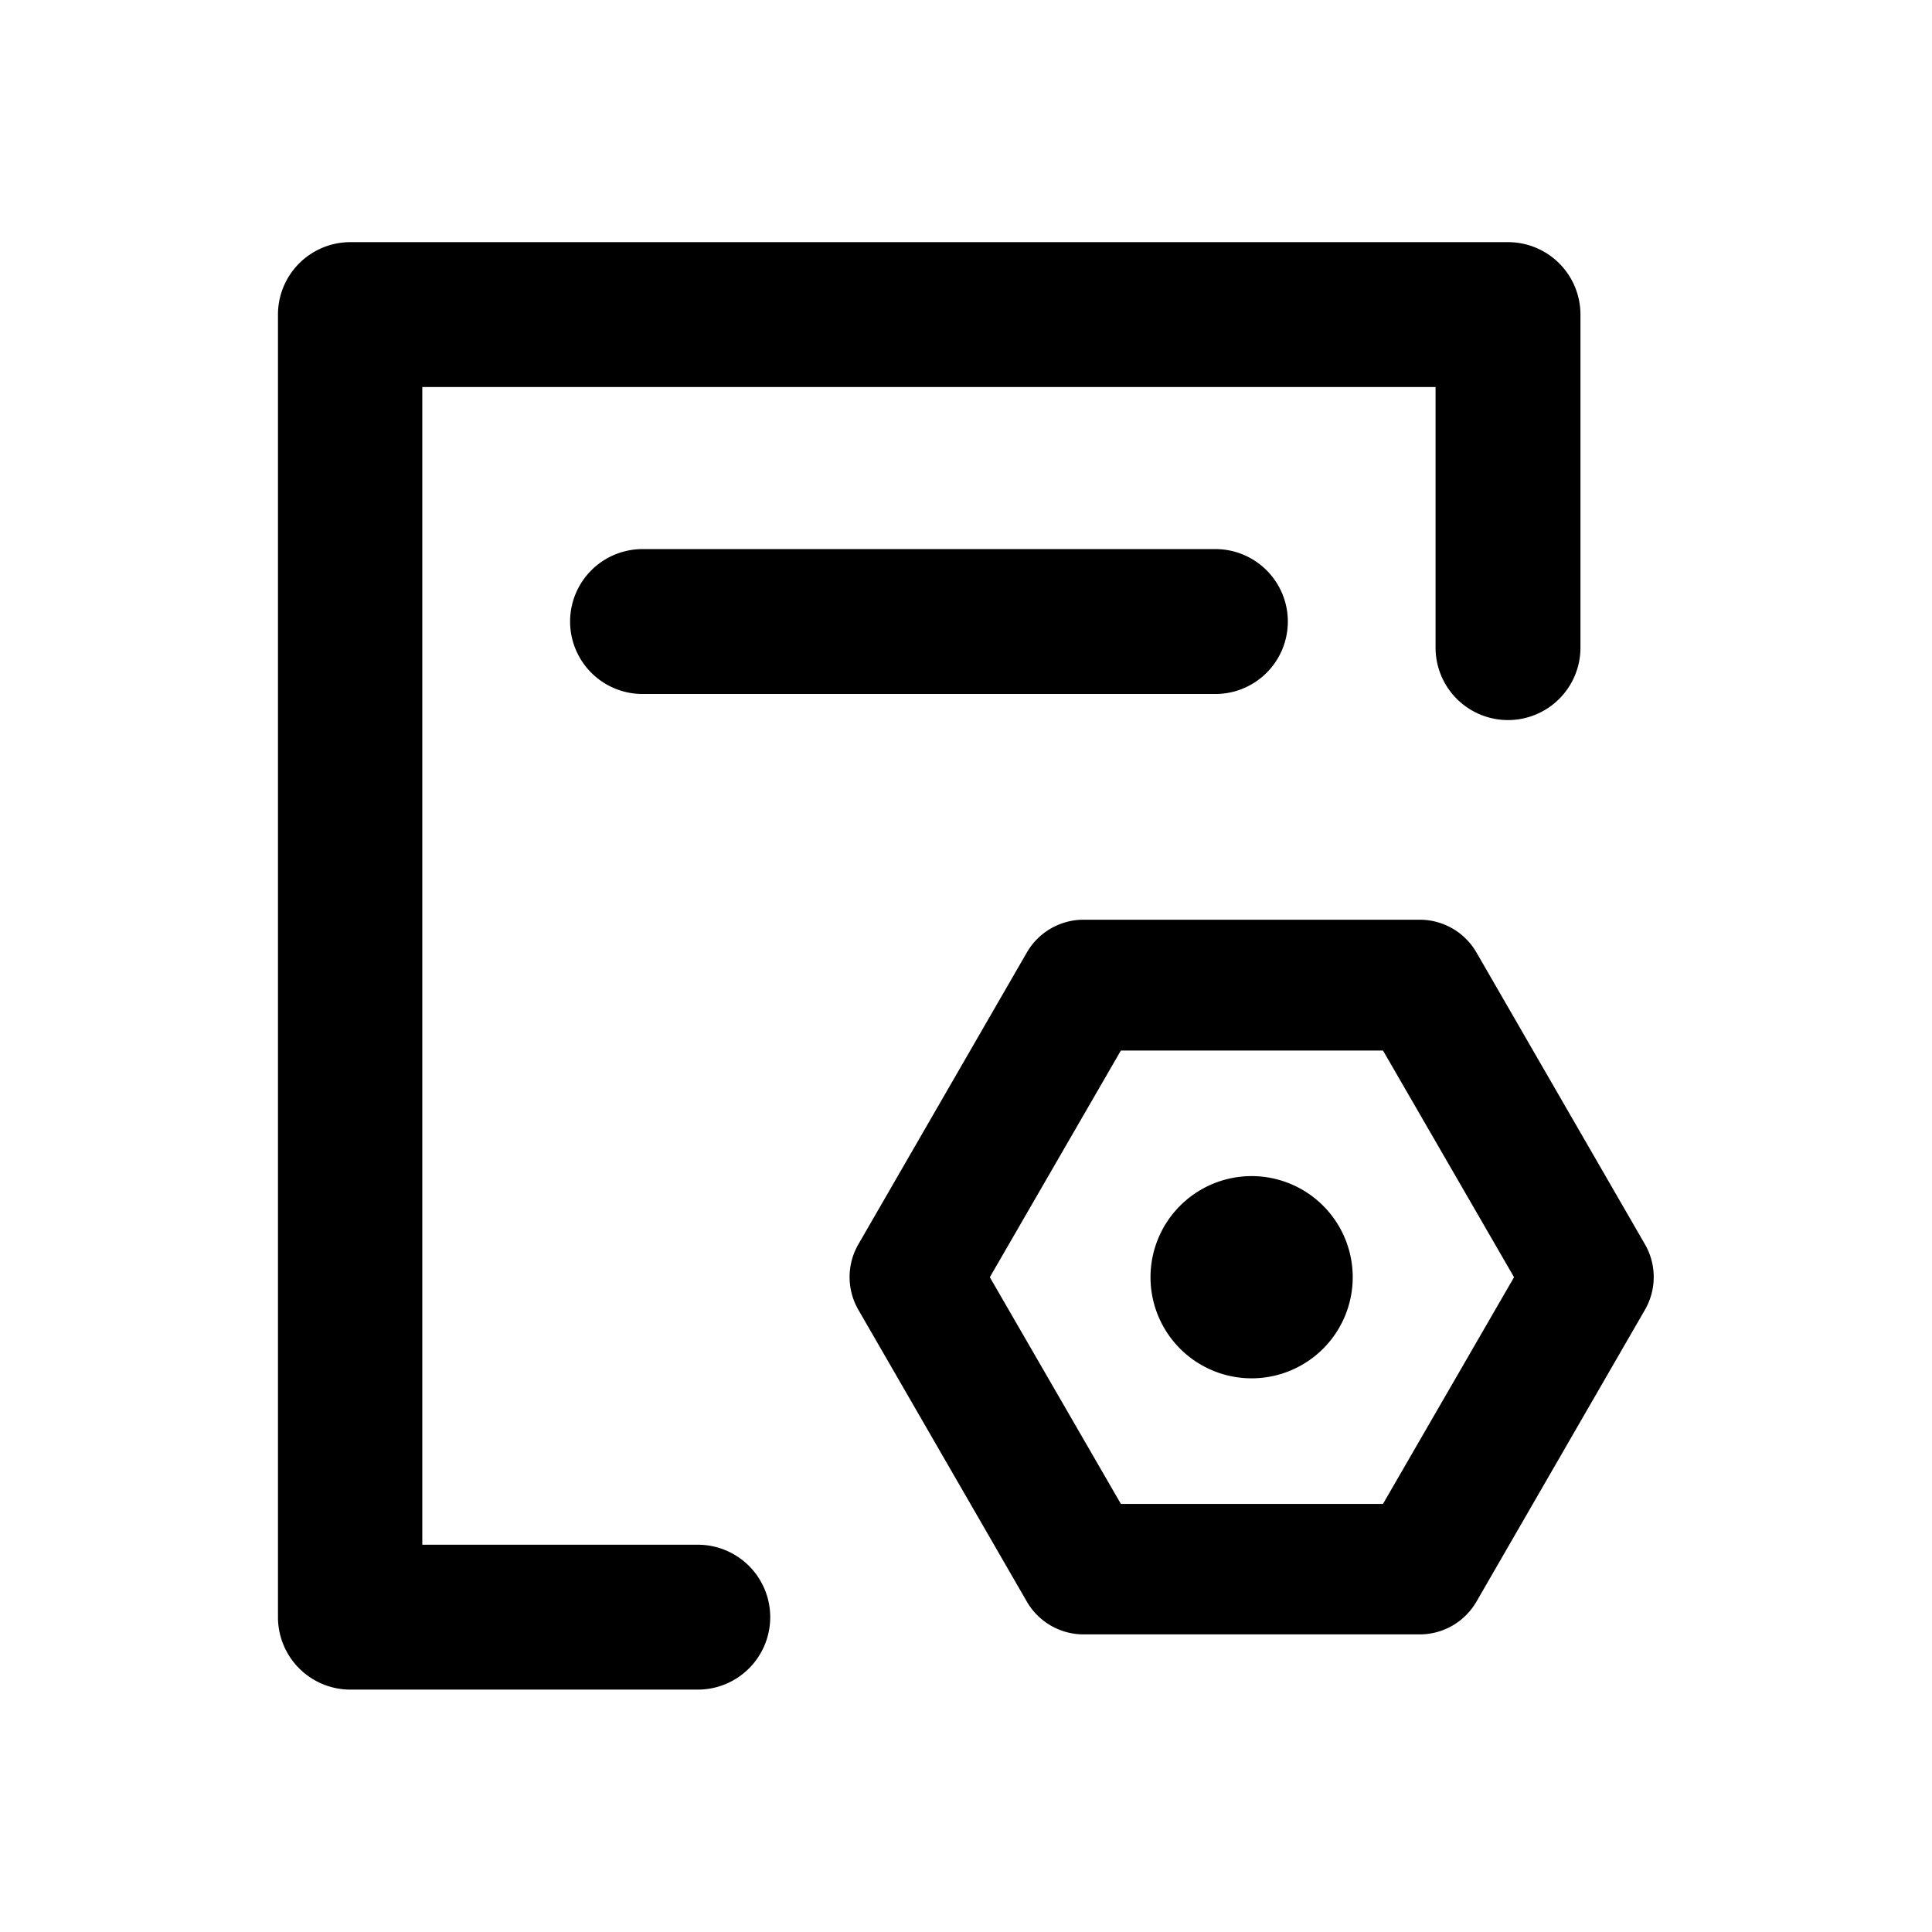 <svg xmlns="http://www.w3.org/2000/svg" width="24" height="24" viewBox="0 0 24 24">
  <g id="StrategicManagement" transform="translate(2769 1205)">
    <g id="组_18627" data-name="组 18627" transform="translate(-2871.594 -1287.111)">
      <path id="路径_17493" data-name="路径 17493" d="M278.147,264.96a.9.9,0,1,0,0,1.8h7.116a.9.9,0,0,0,0-1.8Z" transform="translate(-167.571 -176.028)"/>
      <path id="路径_17494" data-name="路径 17494" d="M111.257,101.3H107.84V86.919h12.587v3.237a.9.9,0,1,0,1.8,0V86.019a.9.9,0,0,0-.9-.9H106.947a.9.9,0,0,0-.9.9V102.2a.9.9,0,0,0,.9.9h4.315a.9.9,0,1,0,0-1.8Z" transform="translate(0)"/>
      <path id="路径_17495" data-name="路径 17495" d="M618.6,634.96a1.256,1.256,0,1,0-1.255-1.256A1.256,1.256,0,0,0,618.6,634.96Z" transform="translate(-500.459 -535.727)"/>
      <path id="路径_17496" data-name="路径 17496" d="M443.265,490.71a.814.814,0,0,0,.7.407h4.185a.814.814,0,0,0,.7-.407l2.093-3.625a.814.814,0,0,0,0-.814l-2.093-3.625a.814.814,0,0,0-.7-.407h-4.185a.814.814,0,0,0-.7.407l-2.093,3.625a.814.814,0,0,0,0,.814Zm1.168-6.846h3.256l1.628,2.816-1.628,2.816h-3.256l-1.628-2.816Z" transform="translate(-327.915 -388.703)"/>
    </g>
    <g id="边缘框" transform="translate(-2769 -1205)">
      <rect id="边缘框-2" data-name="边缘框" width="24" height="24" fill="none"/>
    </g>
  </g>
</svg>
